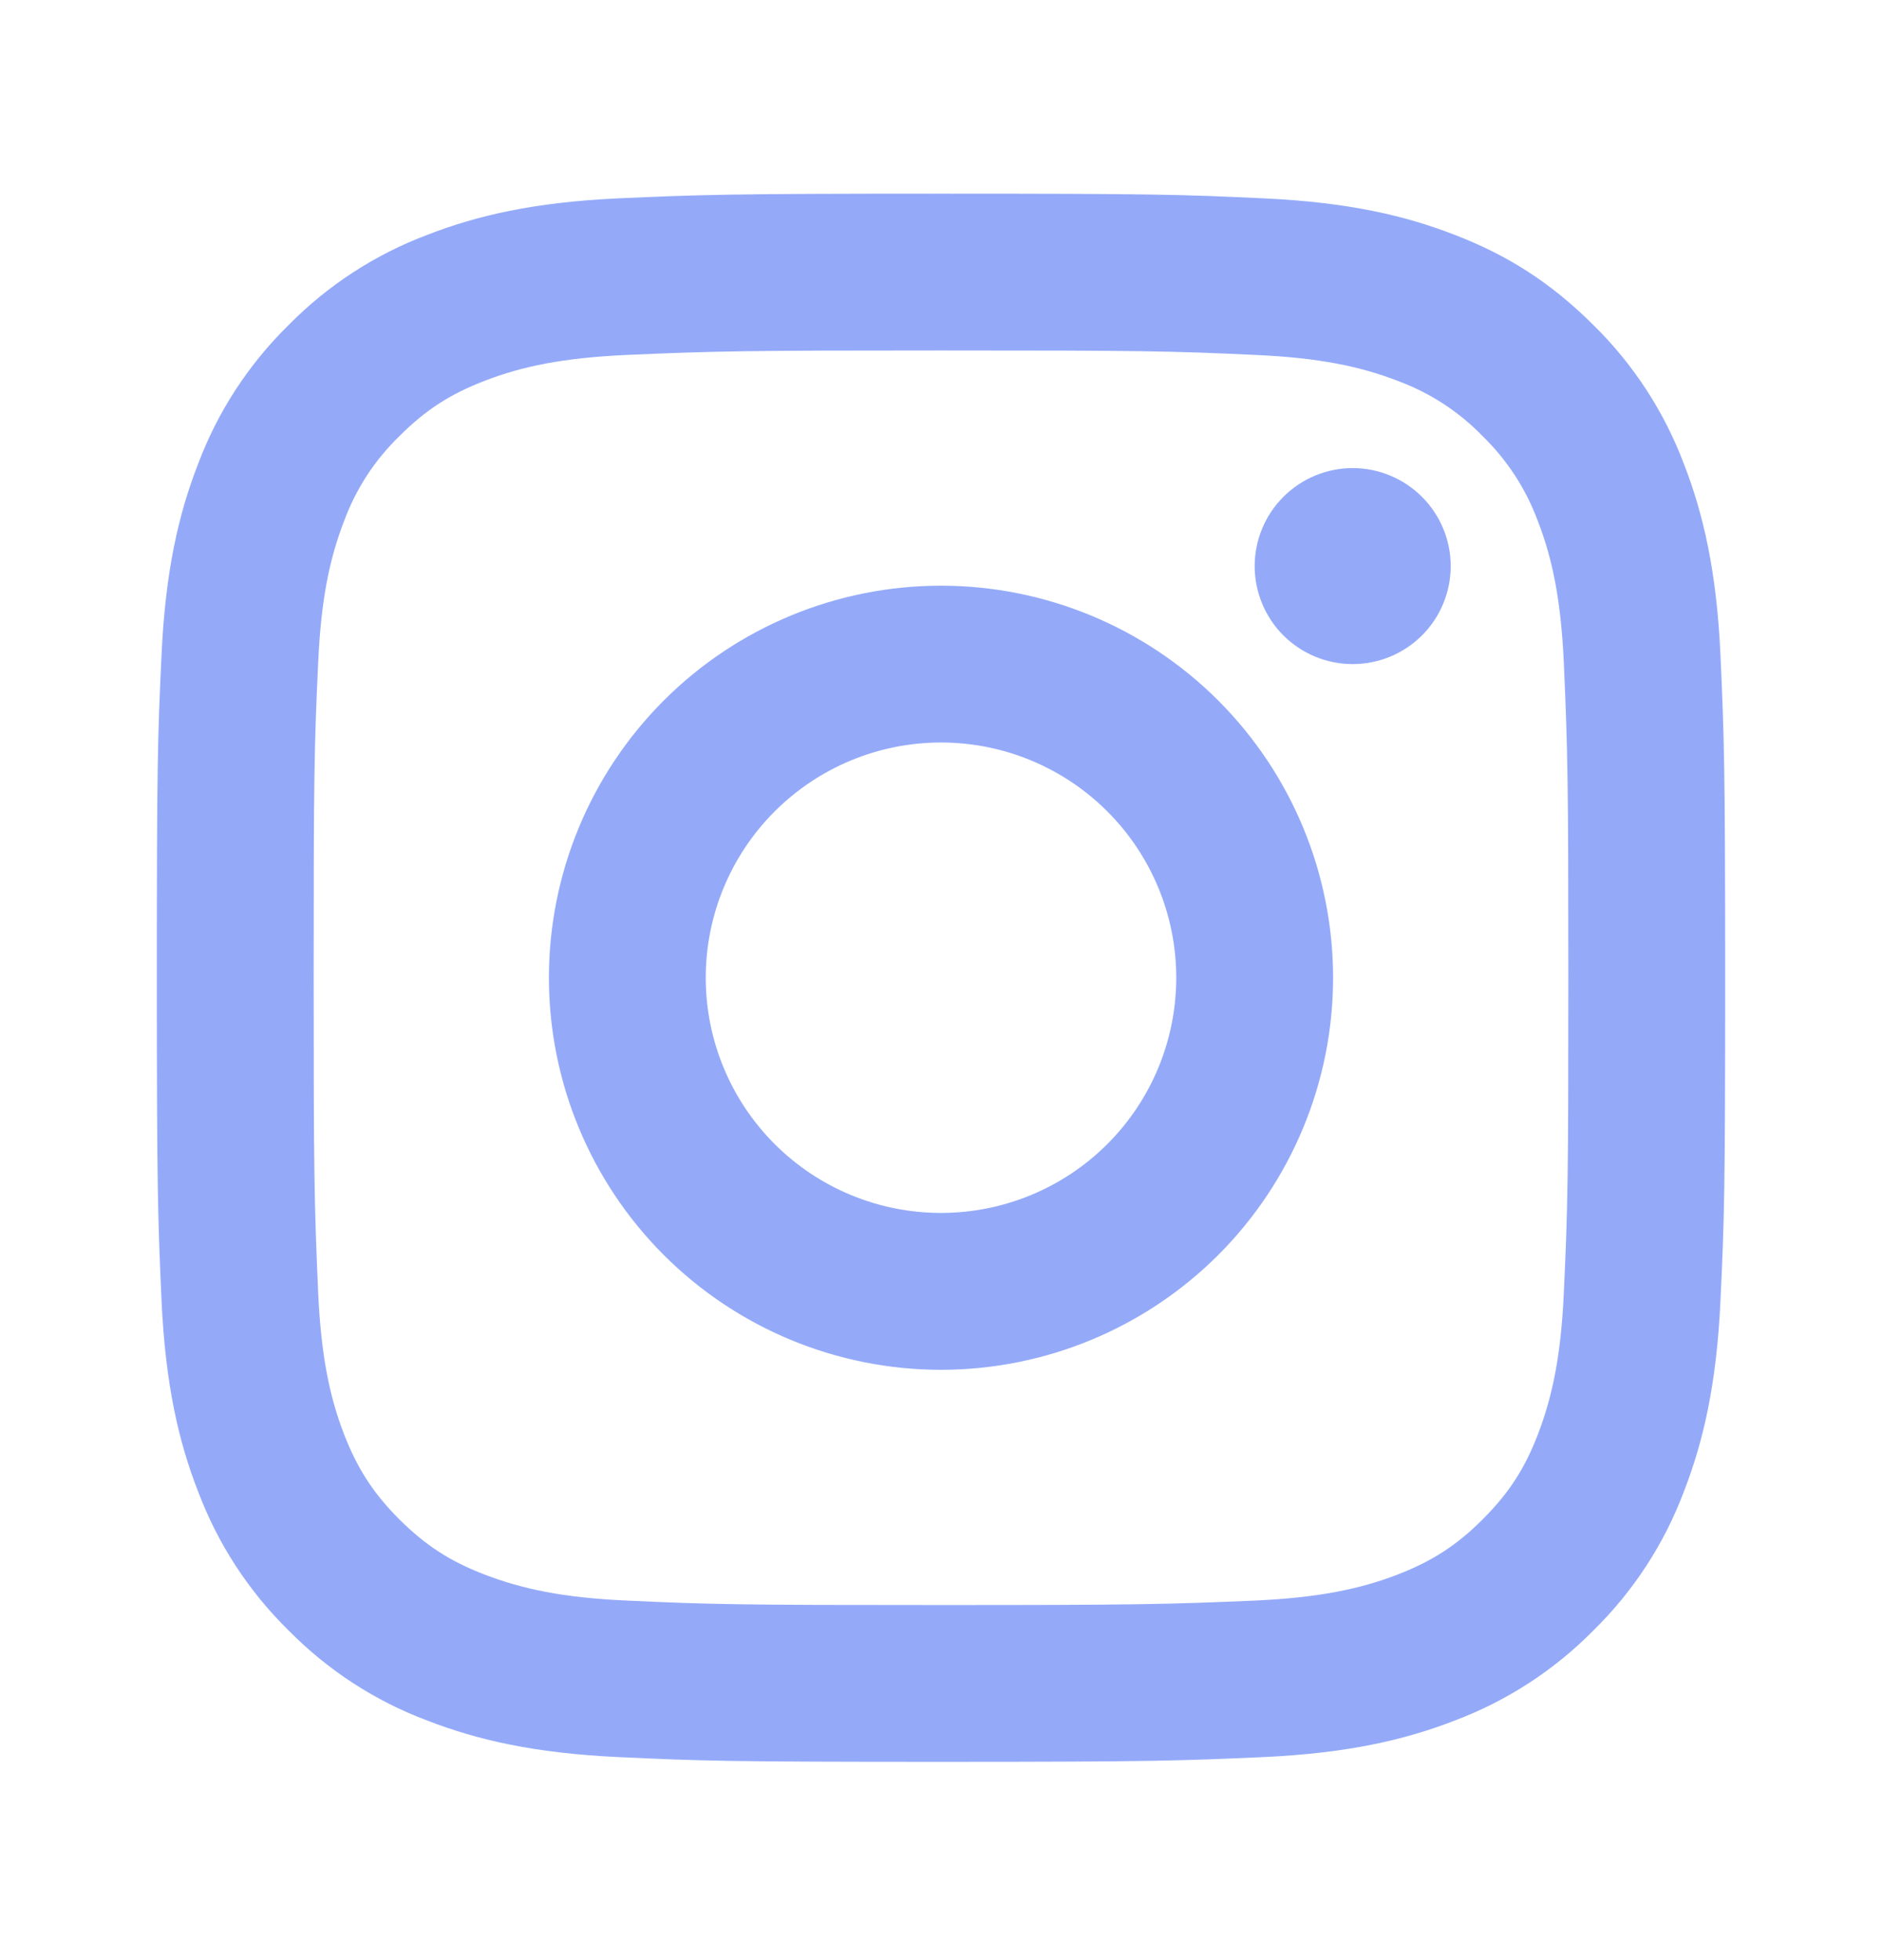 <svg width="24" height="25" viewBox="0 0 24 25" fill="none" xmlns="http://www.w3.org/2000/svg">
<g id="Group">
<path id="Vector" d="M12 9.47C11.204 9.47 10.441 9.787 9.879 10.349C9.316 10.912 9 11.675 9 12.47C9 13.266 9.316 14.029 9.879 14.592C10.441 15.154 11.204 15.47 12 15.47C12.796 15.47 13.559 15.154 14.121 14.592C14.684 14.029 15 13.266 15 12.47C15 11.675 14.684 10.912 14.121 10.349C13.559 9.787 12.796 9.47 12 9.47ZM12 7.47C13.326 7.47 14.598 7.997 15.536 8.935C16.473 9.873 17 11.144 17 12.47C17 13.796 16.473 15.068 15.536 16.006C14.598 16.944 13.326 17.471 12 17.471C10.674 17.471 9.402 16.944 8.464 16.006C7.527 15.068 7 13.796 7 12.47C7 11.144 7.527 9.873 8.464 8.935C9.402 7.997 10.674 7.47 12 7.47ZM18.5 7.22C18.5 7.552 18.368 7.87 18.134 8.104C17.899 8.339 17.581 8.47 17.25 8.47C16.919 8.47 16.601 8.339 16.366 8.104C16.132 7.87 16 7.552 16 7.22C16 6.889 16.132 6.571 16.366 6.337C16.601 6.102 16.919 5.97 17.25 5.97C17.581 5.97 17.899 6.102 18.134 6.337C18.368 6.571 18.5 6.889 18.5 7.22ZM12 4.47C9.526 4.47 9.122 4.477 7.971 4.528C7.187 4.565 6.661 4.67 6.173 4.86C5.739 5.028 5.426 5.229 5.093 5.563C4.78 5.866 4.539 6.235 4.389 6.643C4.199 7.133 4.094 7.658 4.058 8.441C4.006 9.545 4 9.931 4 12.47C4 14.944 4.007 15.348 4.058 16.5C4.095 17.282 4.2 17.809 4.389 18.297C4.559 18.732 4.759 19.044 5.091 19.377C5.428 19.712 5.741 19.913 6.171 20.079C6.665 20.27 7.191 20.377 7.971 20.413C9.075 20.465 9.461 20.471 12 20.471C14.474 20.471 14.878 20.463 16.029 20.413C16.811 20.375 17.338 20.27 17.826 20.081C18.259 19.913 18.574 19.712 18.906 19.38C19.243 19.043 19.444 18.73 19.61 18.299C19.8 17.806 19.906 17.279 19.942 16.5C19.994 15.396 20 15.009 20 12.47C20 9.996 19.993 9.592 19.942 8.441C19.905 7.659 19.8 7.131 19.61 6.643C19.459 6.235 19.219 5.866 18.907 5.563C18.605 5.25 18.235 5.01 17.827 4.859C17.337 4.669 16.811 4.564 16.029 4.528C14.925 4.476 14.539 4.47 12 4.47ZM12 2.47C14.717 2.47 15.056 2.48 16.122 2.53C17.187 2.58 17.912 2.747 18.55 2.995C19.21 3.249 19.766 3.593 20.322 4.148C20.831 4.648 21.224 5.253 21.475 5.92C21.722 6.557 21.89 7.283 21.94 8.348C21.987 9.414 22 9.753 22 12.47C22 15.188 21.99 15.527 21.94 16.593C21.89 17.657 21.722 18.383 21.475 19.02C21.225 19.688 20.831 20.293 20.322 20.793C19.822 21.301 19.217 21.694 18.55 21.945C17.913 22.192 17.187 22.36 16.122 22.41C15.056 22.457 14.717 22.471 12 22.471C9.283 22.471 8.944 22.46 7.878 22.41C6.813 22.36 6.088 22.192 5.45 21.945C4.782 21.695 4.178 21.301 3.678 20.793C3.169 20.293 2.776 19.688 2.525 19.02C2.277 18.384 2.11 17.657 2.06 16.593C2.013 15.527 2 15.188 2 12.47C2 9.753 2.01 9.414 2.06 8.348C2.11 7.282 2.277 6.558 2.525 5.92C2.775 5.253 3.169 4.648 3.678 4.148C4.178 3.64 4.782 3.246 5.45 2.995C6.088 2.747 6.812 2.58 7.878 2.53C8.944 2.483 9.283 2.47 12 2.47Z" fill="#94AAF9"/>
</g>
</svg>
